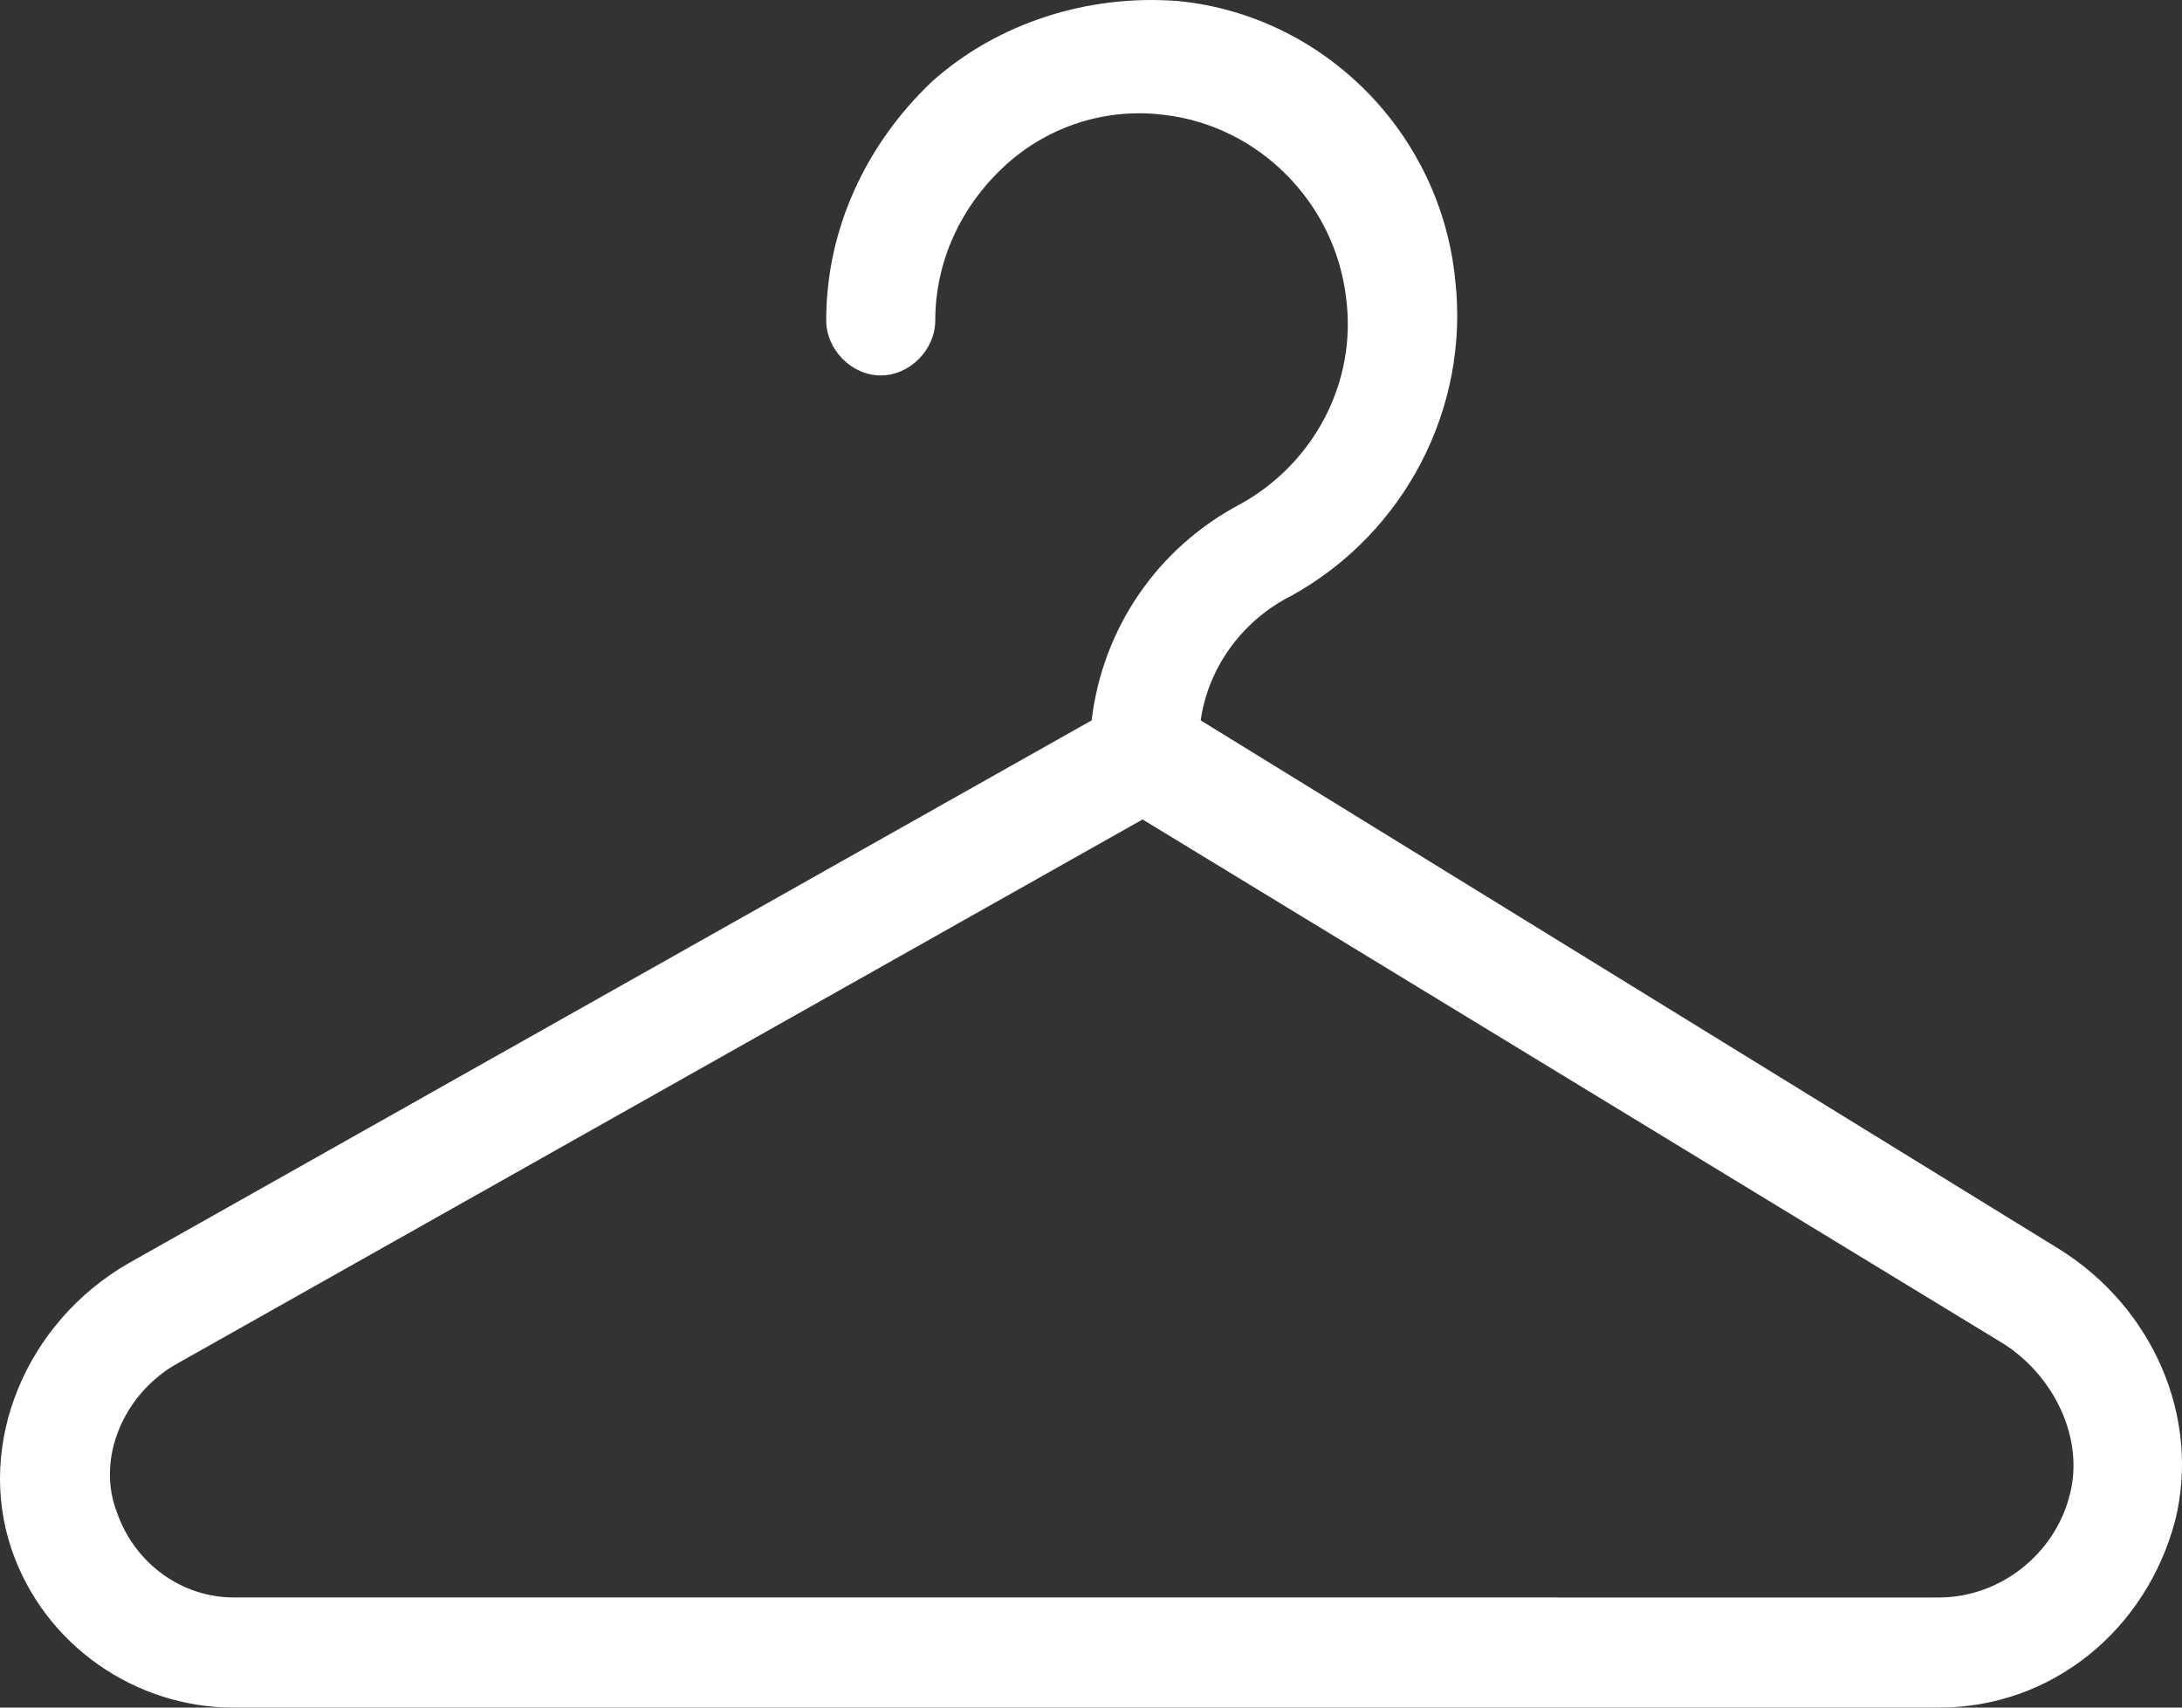 <?xml version="1.0" encoding="UTF-8"?> <svg xmlns="http://www.w3.org/2000/svg" width="92" height="72" viewBox="0 0 92 72" fill="none"><rect x="0" y="0" width="92" height="72" fill="#333333" stroke="none"/> <path d="M5.4 53.276L46.027 30.375C46.487 26.507 48.786 23.102 52.313 21.246C55.379 19.544 57.219 16.139 56.758 12.581C56.299 8.558 53.079 5.308 49.093 4.844C46.64 4.534 44.187 5.308 42.347 7.01C40.508 8.712 39.434 11.033 39.434 13.509C39.434 14.747 38.36 15.83 37.135 15.83C35.908 15.83 34.836 14.746 34.836 13.509C34.836 9.641 36.522 6.082 39.281 3.452C42.04 0.975 45.873 -0.262 49.706 0.047C55.837 0.666 60.744 5.618 61.357 11.807C61.969 17.224 59.21 22.484 54.458 25.115C52.312 26.198 50.932 28.209 50.625 30.375L86.806 52.658C90.792 55.134 92.785 59.777 91.713 64.109C90.486 68.751 86.5 72.001 81.748 72.001H9.846C5.707 72.001 1.874 69.37 0.495 65.347C-1.04 60.859 1.107 55.753 5.4 53.277L5.4 53.276ZM4.941 63.798C5.707 65.964 7.7 67.356 9.847 67.356L81.749 67.358C84.355 67.358 86.655 65.501 87.268 63.025C87.88 60.704 86.655 58.073 84.509 56.68L48.175 34.552L7.548 57.453C5.248 58.692 4.021 61.477 4.942 63.798L4.941 63.798Z" fill="white"></path> </svg> 